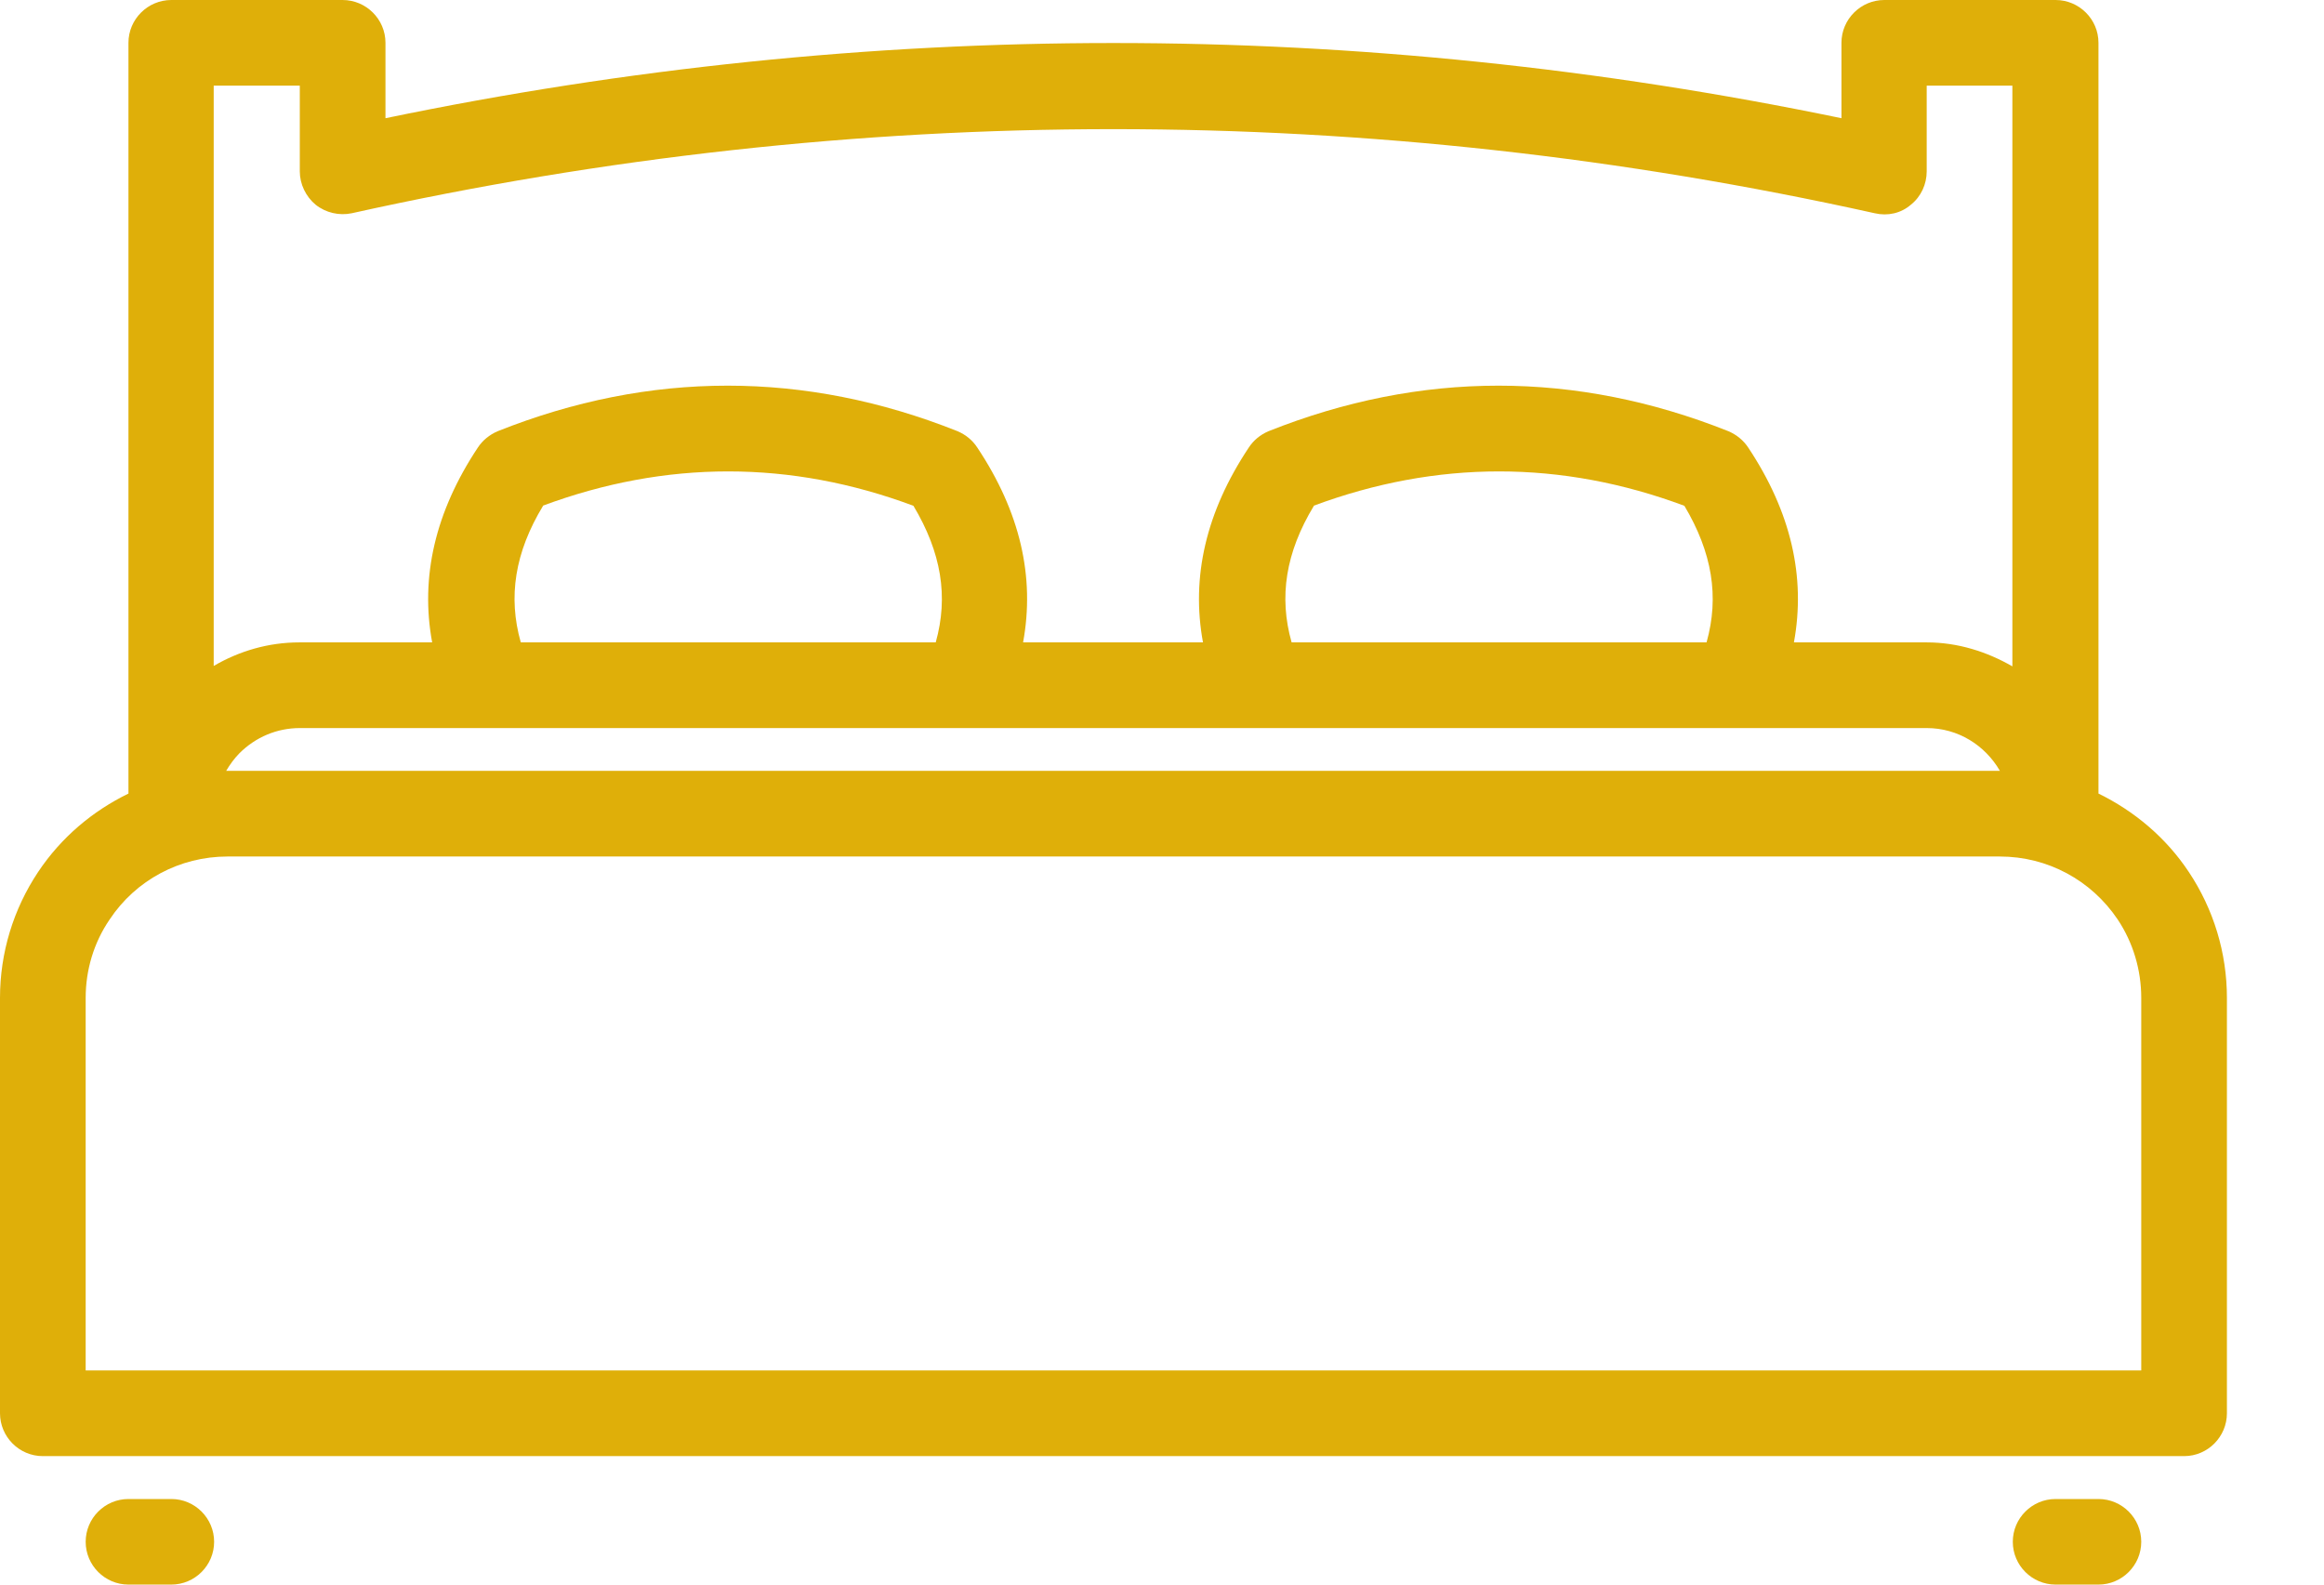 <svg width="22" height="15" viewBox="0 0 22 15" fill="none" xmlns="http://www.w3.org/2000/svg">
<path d="M20.72 8.254C20.505 7.93 20.205 7.678 19.865 7.512V0.405C19.865 0.182 19.682 0 19.459 0H17.838C17.615 0 17.432 0.182 17.432 0.405V1.119C12.855 0.17 8.226 0.17 3.649 1.119V0.405C3.649 0.182 3.466 0 3.243 0H1.622C1.399 0 1.216 0.182 1.216 0.405V7.512C0.876 7.678 0.58 7.926 0.361 8.254C0.126 8.607 0 9.02 0 9.446V13.378C0 13.601 0.182 13.784 0.405 13.784H20.676C20.899 13.784 21.081 13.601 21.081 13.378V9.446C21.081 9.02 20.955 8.607 20.72 8.254ZM5.136 4.788C6.304 4.354 7.484 4.354 8.647 4.788C8.911 5.23 8.98 5.647 8.858 6.081H4.93C4.808 5.651 4.873 5.23 5.141 4.788H5.136ZM4.65 6.892H9.142H11.943H16.435H18.239C18.535 6.892 18.791 7.054 18.932 7.297C18.932 7.297 18.932 7.297 18.928 7.297H2.149H2.141C2.177 7.236 2.218 7.18 2.266 7.131C2.42 6.977 2.623 6.892 2.838 6.892H4.65ZM12.434 4.788C13.601 4.354 14.781 4.354 15.945 4.788C16.208 5.23 16.277 5.647 16.155 6.081H12.227C12.105 5.651 12.17 5.23 12.438 4.788H12.434ZM2.838 0.811V1.622C2.838 1.743 2.895 1.861 2.988 1.938C3.085 2.015 3.211 2.043 3.328 2.019C8.112 0.957 12.965 0.957 17.749 2.019C17.87 2.047 17.996 2.019 18.089 1.938C18.186 1.861 18.239 1.743 18.239 1.622V0.811H19.05V6.308C18.811 6.17 18.535 6.081 18.239 6.081H16.982C17.096 5.461 16.954 4.845 16.549 4.236C16.504 4.168 16.439 4.115 16.362 4.082C14.919 3.507 13.451 3.507 12.008 4.082C11.931 4.115 11.866 4.168 11.822 4.236C11.416 4.845 11.274 5.465 11.388 6.081H9.685C9.799 5.461 9.657 4.845 9.251 4.236C9.207 4.168 9.142 4.115 9.065 4.082C7.622 3.507 6.154 3.507 4.711 4.082C4.634 4.115 4.569 4.168 4.524 4.236C4.119 4.845 3.977 5.465 4.091 6.081H2.834C2.542 6.081 2.266 6.162 2.023 6.304V0.811H2.834H2.838ZM20.27 12.973H0.811V9.446C0.811 9.182 0.888 8.923 1.038 8.704C1.285 8.331 1.703 8.108 2.153 8.108H18.932C19.382 8.108 19.796 8.331 20.047 8.704C20.193 8.923 20.27 9.182 20.27 9.446V12.973Z" fill="#DFAF09"/>
<path d="M1.622 14.19H1.216C0.993 14.19 0.811 14.372 0.811 14.595C0.811 14.818 0.993 15 1.216 15H1.622C1.845 15 2.027 14.818 2.027 14.595C2.027 14.372 1.845 14.19 1.622 14.19Z" fill="#DFAF09"/>
<path d="M19.865 14.19H19.459C19.236 14.19 19.054 14.372 19.054 14.595C19.054 14.818 19.236 15 19.459 15H19.865C20.088 15 20.27 14.818 20.27 14.595C20.27 14.372 20.088 14.19 19.865 14.19Z" fill="#DFAF09"/>
</svg>
